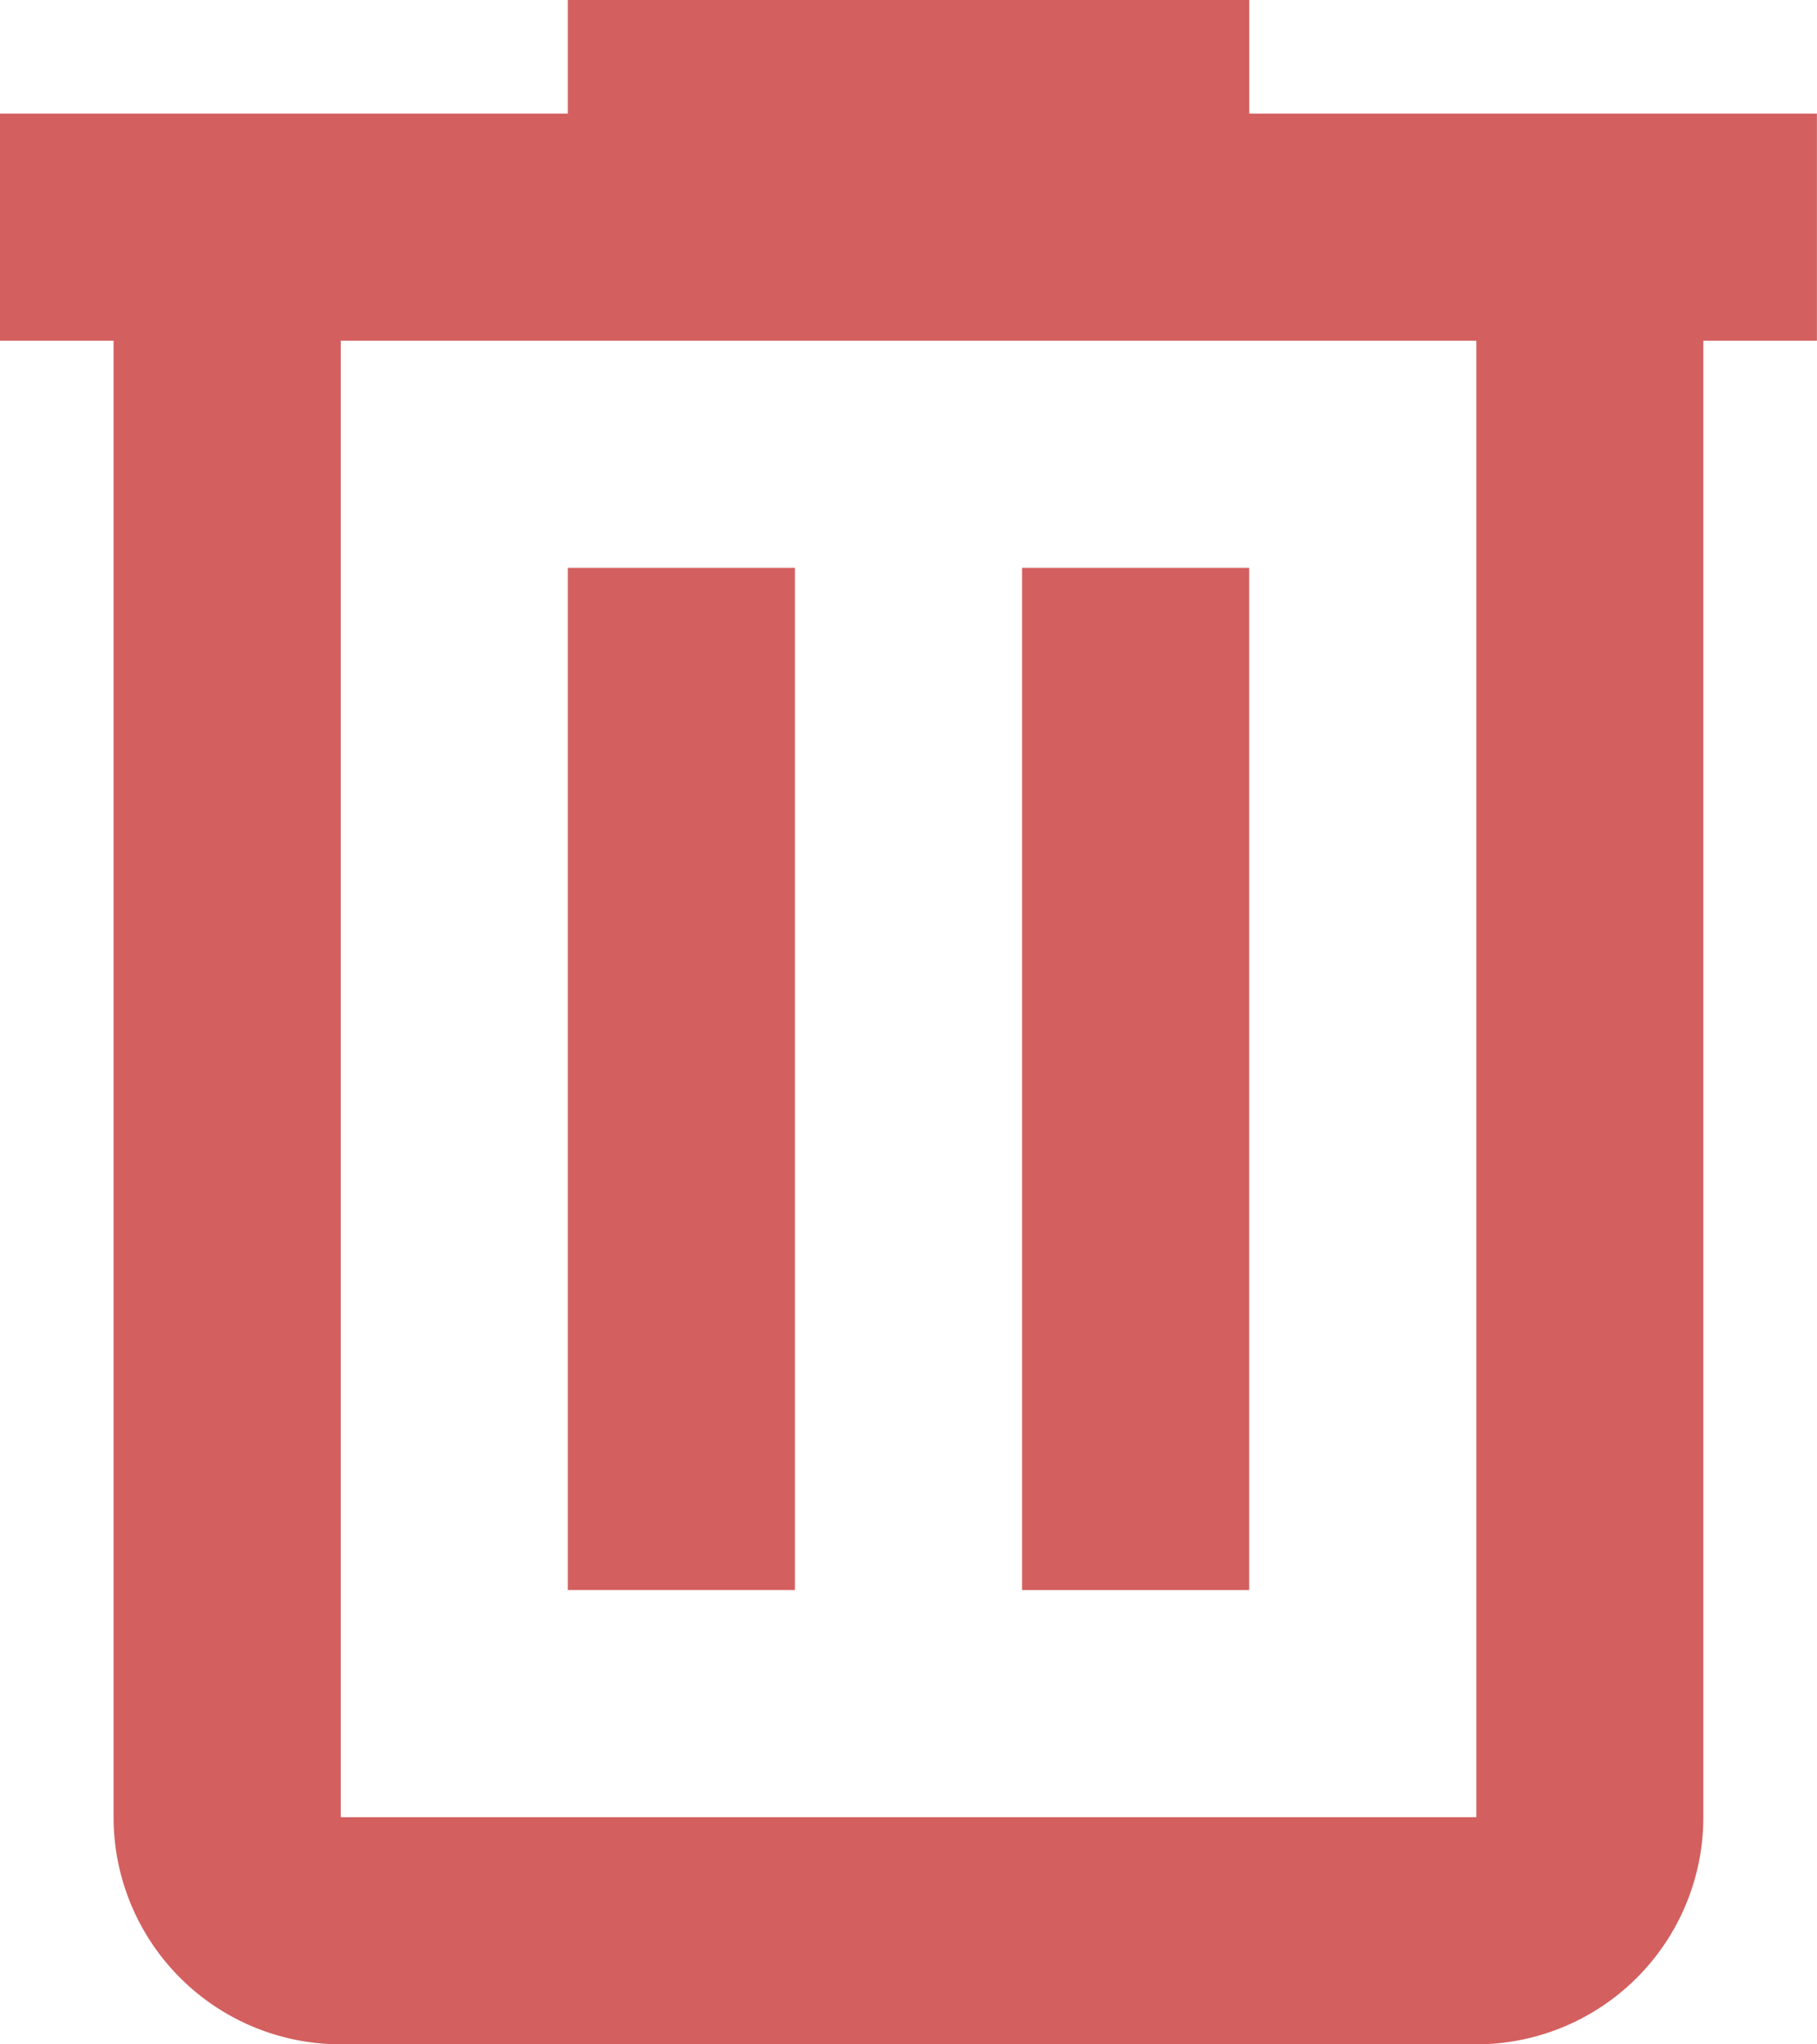 <?xml version="1.0" encoding="UTF-8" standalone="no"?>
<!-- Created with Inkscape (http://www.inkscape.org/) -->

<svg
   width="23.836mm"
   height="26.815mm"
   viewBox="0 0 23.836 26.815"
   version="1.1"
   id="svg8"
   inkscape:version="1.3.2 (1:1.3.2+202311252150+091e20ef0f)"
   sodipodi:docname="trashcan.svg"
   xmlns:inkscape="http://www.inkscape.org/namespaces/inkscape"
   xmlns:sodipodi="http://sodipodi.sourceforge.net/DTD/sodipodi-0.dtd"
   xmlns="http://www.w3.org/2000/svg"
   xmlns:svg="http://www.w3.org/2000/svg"
   xmlns:rdf="http://www.w3.org/1999/02/22-rdf-syntax-ns#"
   xmlns:cc="http://creativecommons.org/ns#"
   xmlns:dc="http://purl.org/dc/elements/1.1/">
  <defs
     id="defs2" />
  <sodipodi:namedview
     id="base"
     pagecolor="#ffffff"
     bordercolor="#666666"
     borderopacity="1.0"
     inkscape:pageopacity="0.0"
     inkscape:pageshadow="2"
     inkscape:zoom="1"
     inkscape:cx="45.5"
     inkscape:cy="51"
     inkscape:document-units="px"
     inkscape:current-layer="layer1"
     showgrid="false"
     units="px"
     inkscape:window-width="1916"
     inkscape:window-height="1044"
     inkscape:window-x="1920"
     inkscape:window-y="1096"
     inkscape:window-maximized="0"
     inkscape:showpageshadow="true"
     inkscape:pagecheckerboard="false"
     inkscape:deskcolor="#dddddd"
     showborder="true" />
  <g
     inkscape:label="Layer 1"
     inkscape:groupmode="layer"
     id="layer1"
     transform="translate(-81.215,-137.669)">
    <path
       fill="currentColor"
       d="m 88.664,137.669 v 1.49 h -7.449 v 2.979 h 1.49 v 19.367 a 2.979,2.979 0 0 0 2.979,2.979 h 14.897 a 2.979,2.979 0 0 0 2.979,-2.979 v -19.367 h 1.49 v -2.979 H 97.603 V 137.669 H 88.664 m -2.979,4.469 h 14.897 v 19.367 H 85.685 v -19.367 m 2.979,2.979 v 13.408 h 2.979 V 145.118 H 88.664 m 5.959,0 v 13.408 h 2.979 v -13.408 z"
       id="path1"
       style="stroke-width:1.49;fill:#d35f5f" />
  </g>
</svg>
